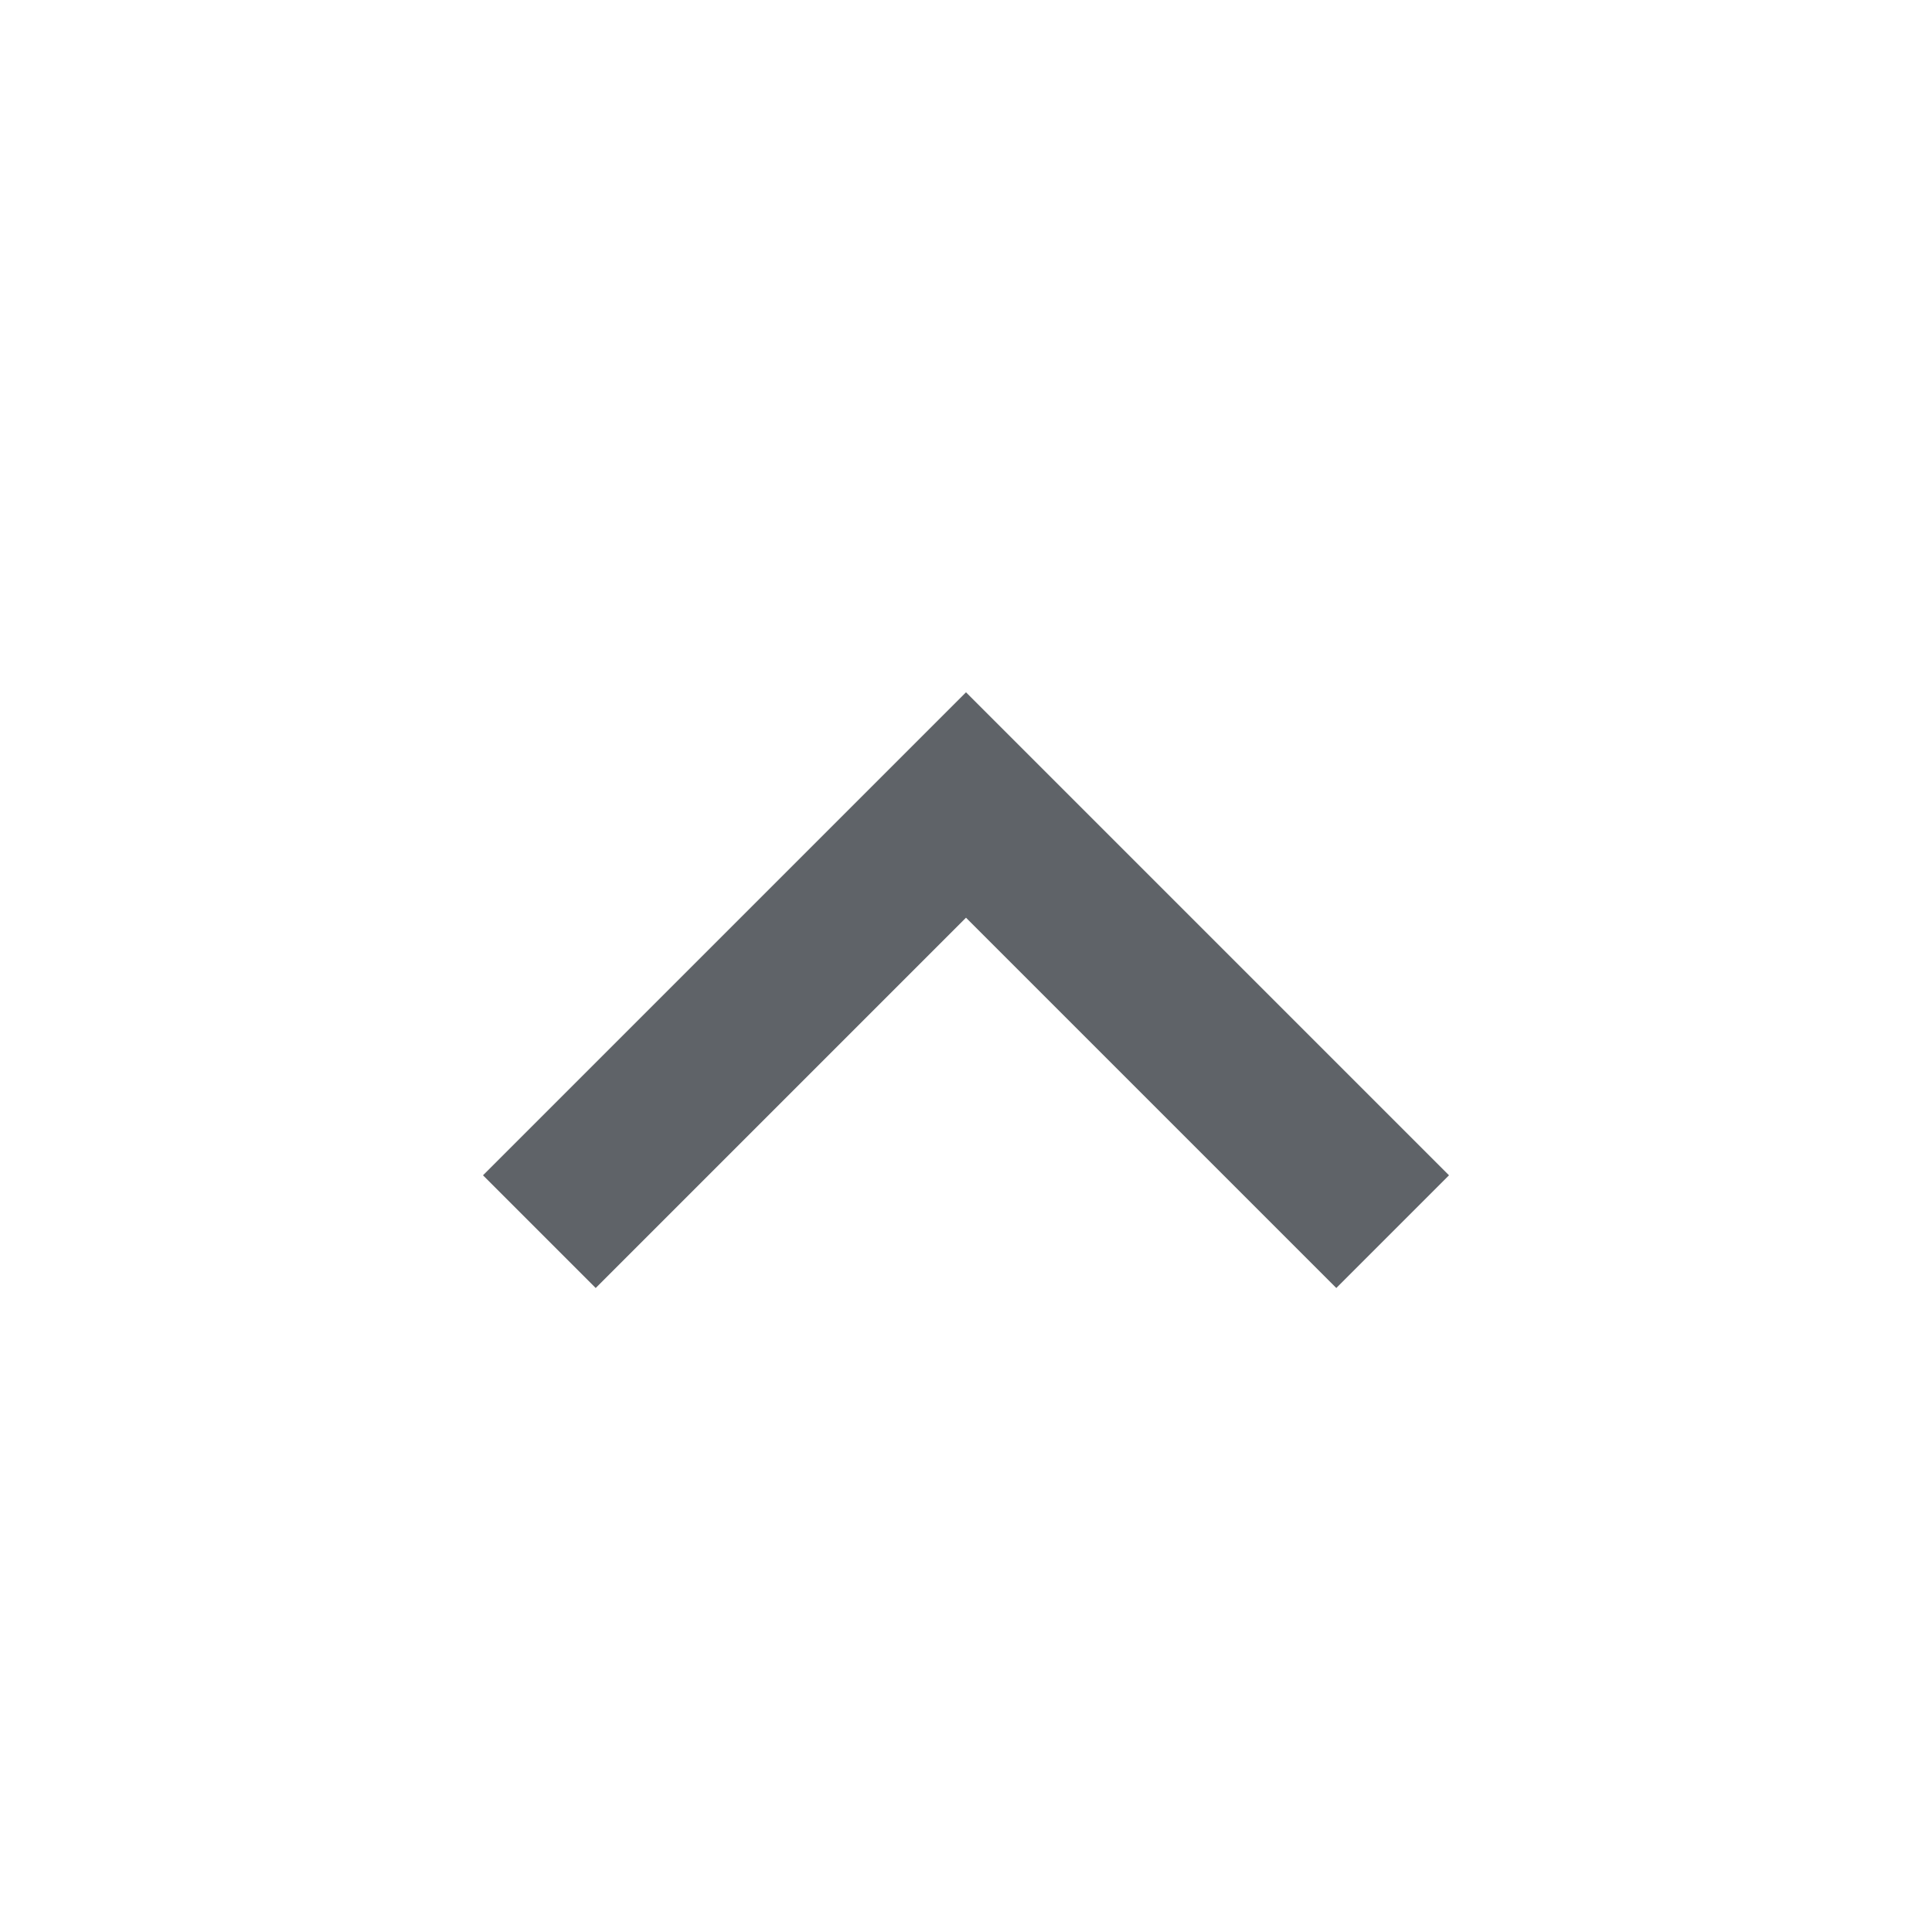 <svg width="30" height="30" viewBox="0 0 30 30" fill="none" xmlns="http://www.w3.org/2000/svg">
    <path d="M15 10.75L22.5 18.25L20.75 20L15 14.25L9.25 20L7.5 18.25L15 10.75Z" fill="#5F6368"/>
</svg>
